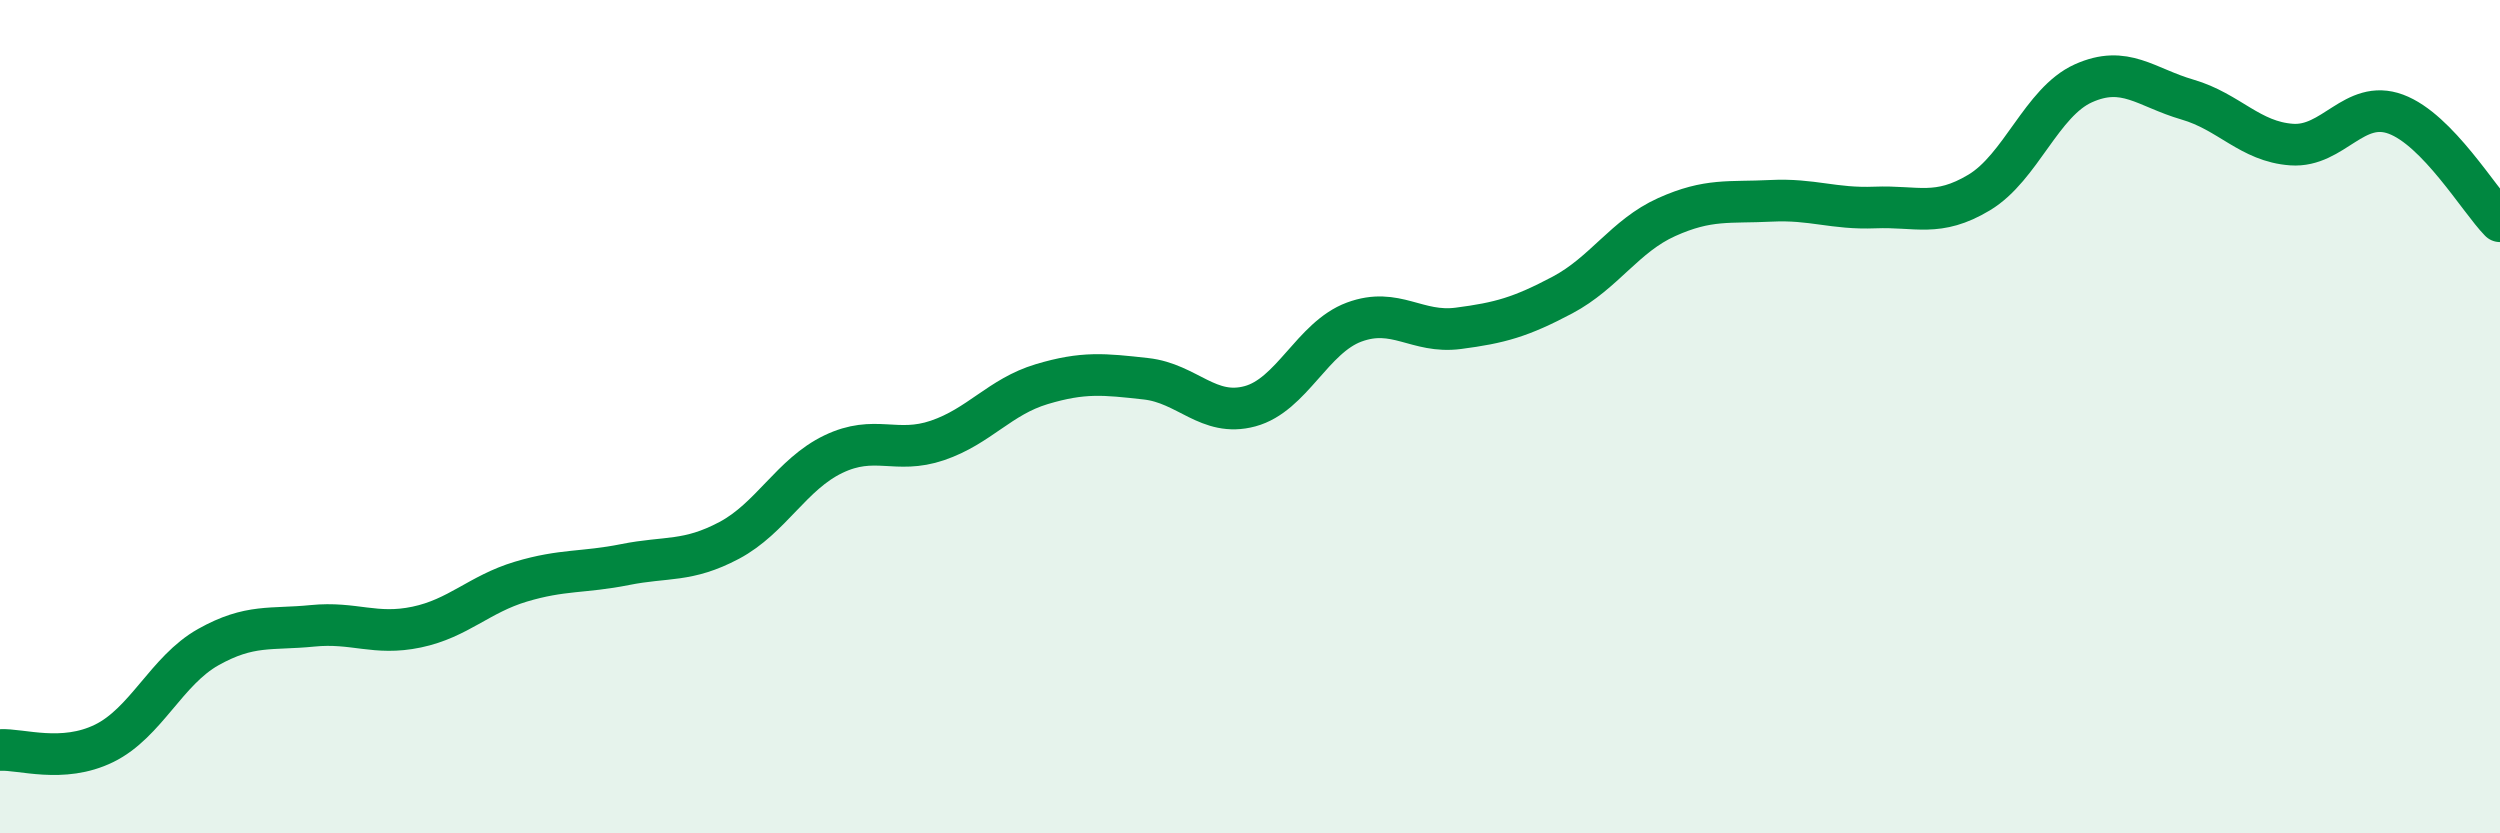 
    <svg width="60" height="20" viewBox="0 0 60 20" xmlns="http://www.w3.org/2000/svg">
      <path
        d="M 0,18 C 0.5,17.97 1.5,18.33 2.5,17.84 C 3.5,17.35 4,16.09 5,15.53 C 6,14.97 6.5,15.12 7.5,15.02 C 8.5,14.92 9,15.26 10,15.05 C 11,14.84 11.5,14.26 12.5,13.96 C 13.5,13.66 14,13.75 15,13.55 C 16,13.35 16.5,13.5 17.5,12.97 C 18.5,12.44 19,11.38 20,10.9 C 21,10.42 21.5,10.91 22.5,10.57 C 23.5,10.23 24,9.52 25,9.22 C 26,8.92 26.5,8.98 27.5,9.09 C 28.5,9.2 29,10.02 30,9.75 C 31,9.48 31.5,8.1 32.5,7.73 C 33.5,7.36 34,8.01 35,7.88 C 36,7.75 36.5,7.61 37.5,7.08 C 38.5,6.55 39,5.66 40,5.21 C 41,4.76 41.5,4.87 42.5,4.82 C 43.5,4.77 44,5.02 45,4.98 C 46,4.94 46.5,5.22 47.5,4.62 C 48.5,4.02 49,2.45 50,2 C 51,1.55 51.5,2.1 52.5,2.39 C 53.5,2.68 54,3.4 55,3.47 C 56,3.54 56.5,2.37 57.5,2.74 C 58.5,3.11 59.5,4.8 60,5.31L60 20L0 20Z"
        fill="#008740"
        opacity="0.1"
        stroke-linecap="round"
        stroke-linejoin="round"
      />
      <path
        d="M 0,18 C 0.5,17.97 1.5,18.33 2.5,17.84 C 3.5,17.35 4,16.09 5,15.53 C 6,14.97 6.5,15.12 7.5,15.02 C 8.5,14.92 9,15.26 10,15.05 C 11,14.84 11.5,14.26 12.5,13.96 C 13.5,13.66 14,13.75 15,13.55 C 16,13.35 16.5,13.5 17.5,12.97 C 18.5,12.44 19,11.38 20,10.9 C 21,10.42 21.5,10.91 22.5,10.57 C 23.5,10.23 24,9.52 25,9.22 C 26,8.92 26.5,8.98 27.5,9.09 C 28.5,9.2 29,10.02 30,9.75 C 31,9.48 31.5,8.1 32.5,7.73 C 33.5,7.36 34,8.01 35,7.88 C 36,7.75 36.5,7.61 37.5,7.08 C 38.5,6.55 39,5.66 40,5.21 C 41,4.76 41.5,4.87 42.5,4.82 C 43.5,4.77 44,5.02 45,4.98 C 46,4.94 46.5,5.22 47.5,4.62 C 48.5,4.02 49,2.45 50,2 C 51,1.55 51.5,2.1 52.5,2.39 C 53.5,2.68 54,3.4 55,3.47 C 56,3.54 56.5,2.37 57.5,2.74 C 58.5,3.11 59.5,4.8 60,5.31"
        stroke="#008740"
        stroke-width="1"
        fill="none"
        stroke-linecap="round"
        stroke-linejoin="round"
      />
    </svg>
  